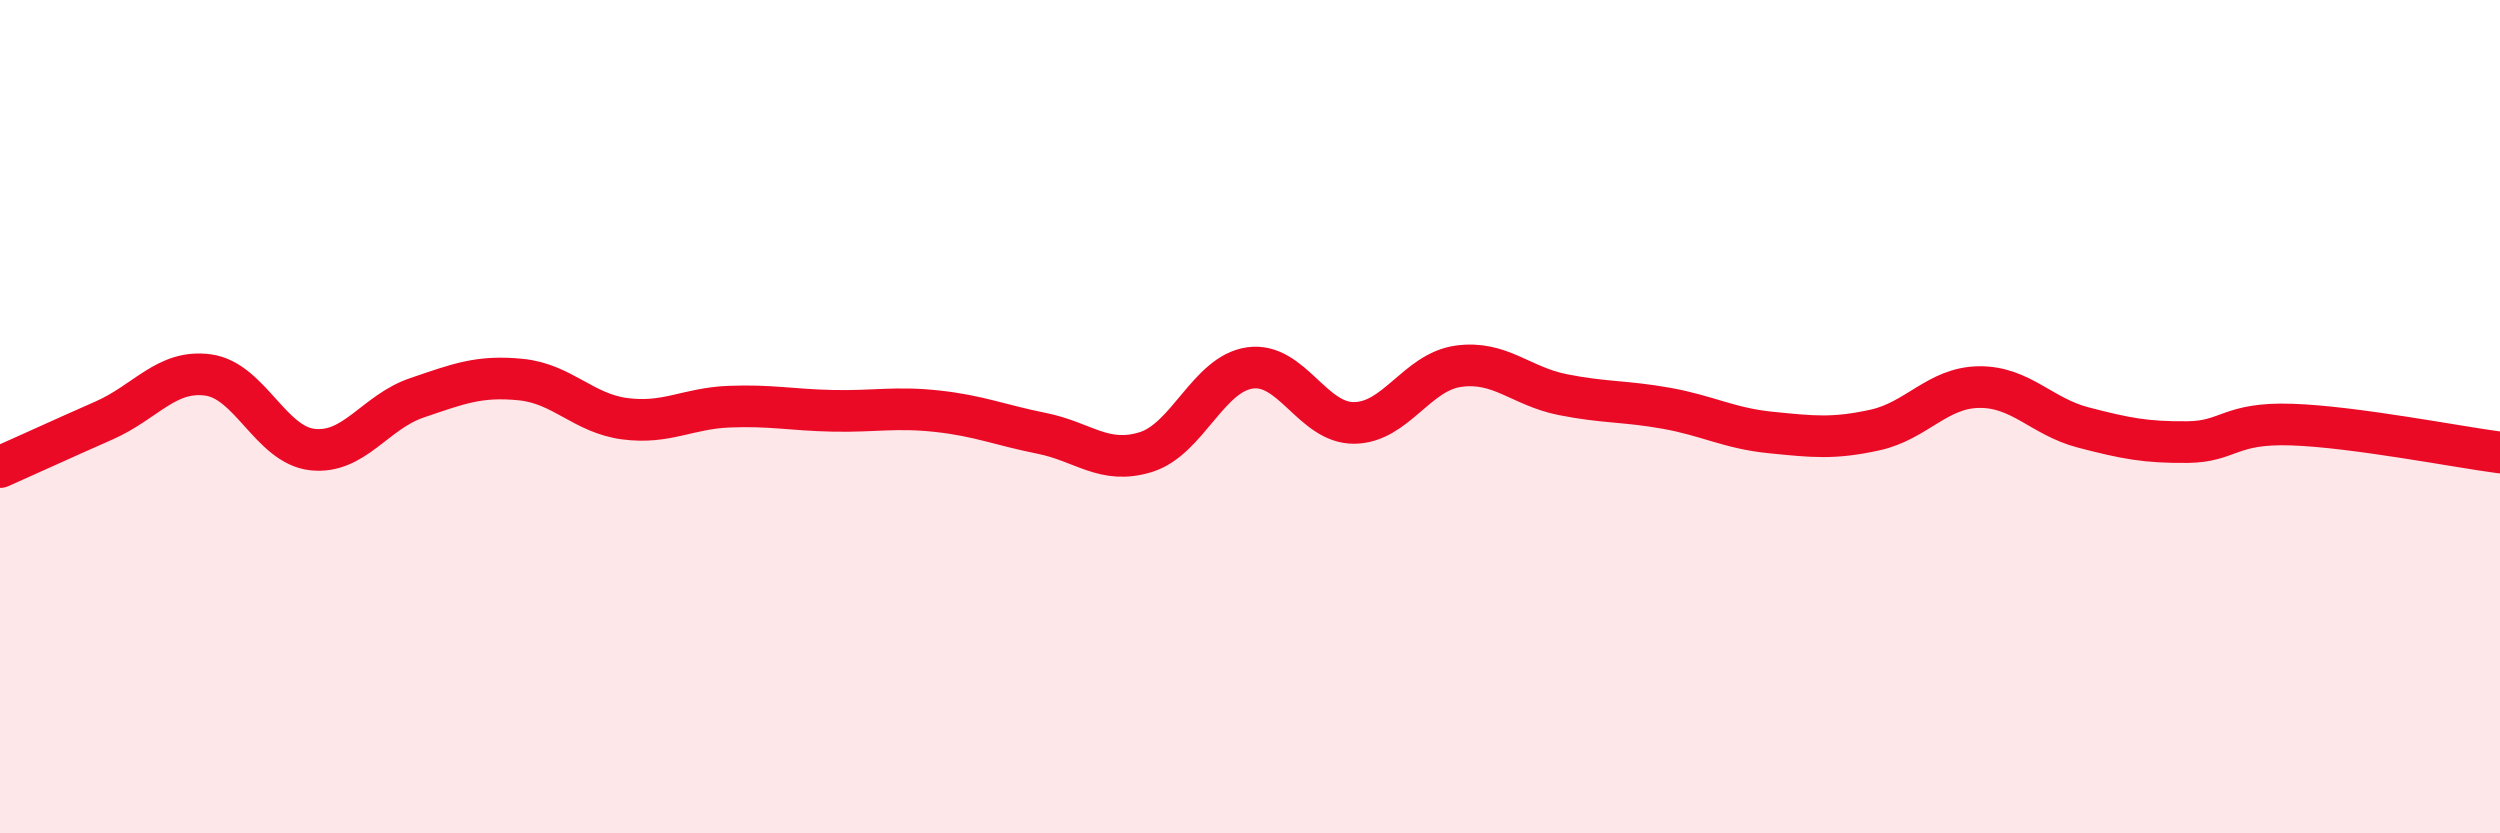 
    <svg width="60" height="20" viewBox="0 0 60 20" xmlns="http://www.w3.org/2000/svg">
      <path
        d="M 0,11.21 C 0.5,10.99 1.5,10.53 2.5,10.09 C 3.5,9.65 4,8.86 5,9 C 6,9.14 6.5,10.68 7.5,10.79 C 8.5,10.9 9,9.89 10,9.55 C 11,9.21 11.5,9.01 12.5,9.11 C 13.5,9.21 14,9.92 15,10.05 C 16,10.18 16.5,9.8 17.5,9.76 C 18.5,9.72 19,9.84 20,9.86 C 21,9.88 21.5,9.76 22.5,9.87 C 23.5,9.98 24,10.2 25,10.4 C 26,10.6 26.5,11.16 27.5,10.85 C 28.5,10.54 29,8.97 30,8.83 C 31,8.69 31.5,10.16 32.5,10.15 C 33.5,10.14 34,8.93 35,8.79 C 36,8.65 36.5,9.27 37.5,9.47 C 38.5,9.67 39,9.62 40,9.8 C 41,9.98 41.5,10.28 42.5,10.38 C 43.5,10.48 44,10.54 45,10.32 C 46,10.1 46.5,9.3 47.5,9.29 C 48.5,9.28 49,10 50,10.26 C 51,10.52 51.5,10.62 52.5,10.61 C 53.5,10.6 53.5,10.14 55,10.19 C 56.5,10.24 59,10.73 60,10.86L60 20L0 20Z"
        fill="#EB0A25"
        opacity="0.1"
        stroke-linecap="round"
        stroke-linejoin="round"
      />
      <path
        d="M 0,11.21 C 0.5,10.99 1.5,10.53 2.5,10.09 C 3.5,9.65 4,8.86 5,9 C 6,9.14 6.5,10.68 7.5,10.79 C 8.5,10.9 9,9.89 10,9.55 C 11,9.21 11.5,9.01 12.5,9.11 C 13.5,9.21 14,9.92 15,10.05 C 16,10.18 16.5,9.8 17.5,9.76 C 18.5,9.72 19,9.84 20,9.86 C 21,9.88 21.5,9.76 22.5,9.87 C 23.5,9.98 24,10.2 25,10.4 C 26,10.6 26.5,11.16 27.5,10.85 C 28.5,10.54 29,8.97 30,8.83 C 31,8.69 31.5,10.16 32.5,10.15 C 33.5,10.14 34,8.93 35,8.79 C 36,8.65 36.5,9.27 37.5,9.47 C 38.5,9.67 39,9.62 40,9.8 C 41,9.98 41.5,10.28 42.5,10.38 C 43.5,10.48 44,10.54 45,10.32 C 46,10.1 46.5,9.3 47.5,9.29 C 48.5,9.28 49,10 50,10.26 C 51,10.52 51.5,10.62 52.5,10.61 C 53.5,10.6 53.5,10.14 55,10.19 C 56.5,10.24 59,10.73 60,10.86"
        stroke="#EB0A25"
        stroke-width="1"
        fill="none"
        stroke-linecap="round"
        stroke-linejoin="round"
      />
    </svg>
  